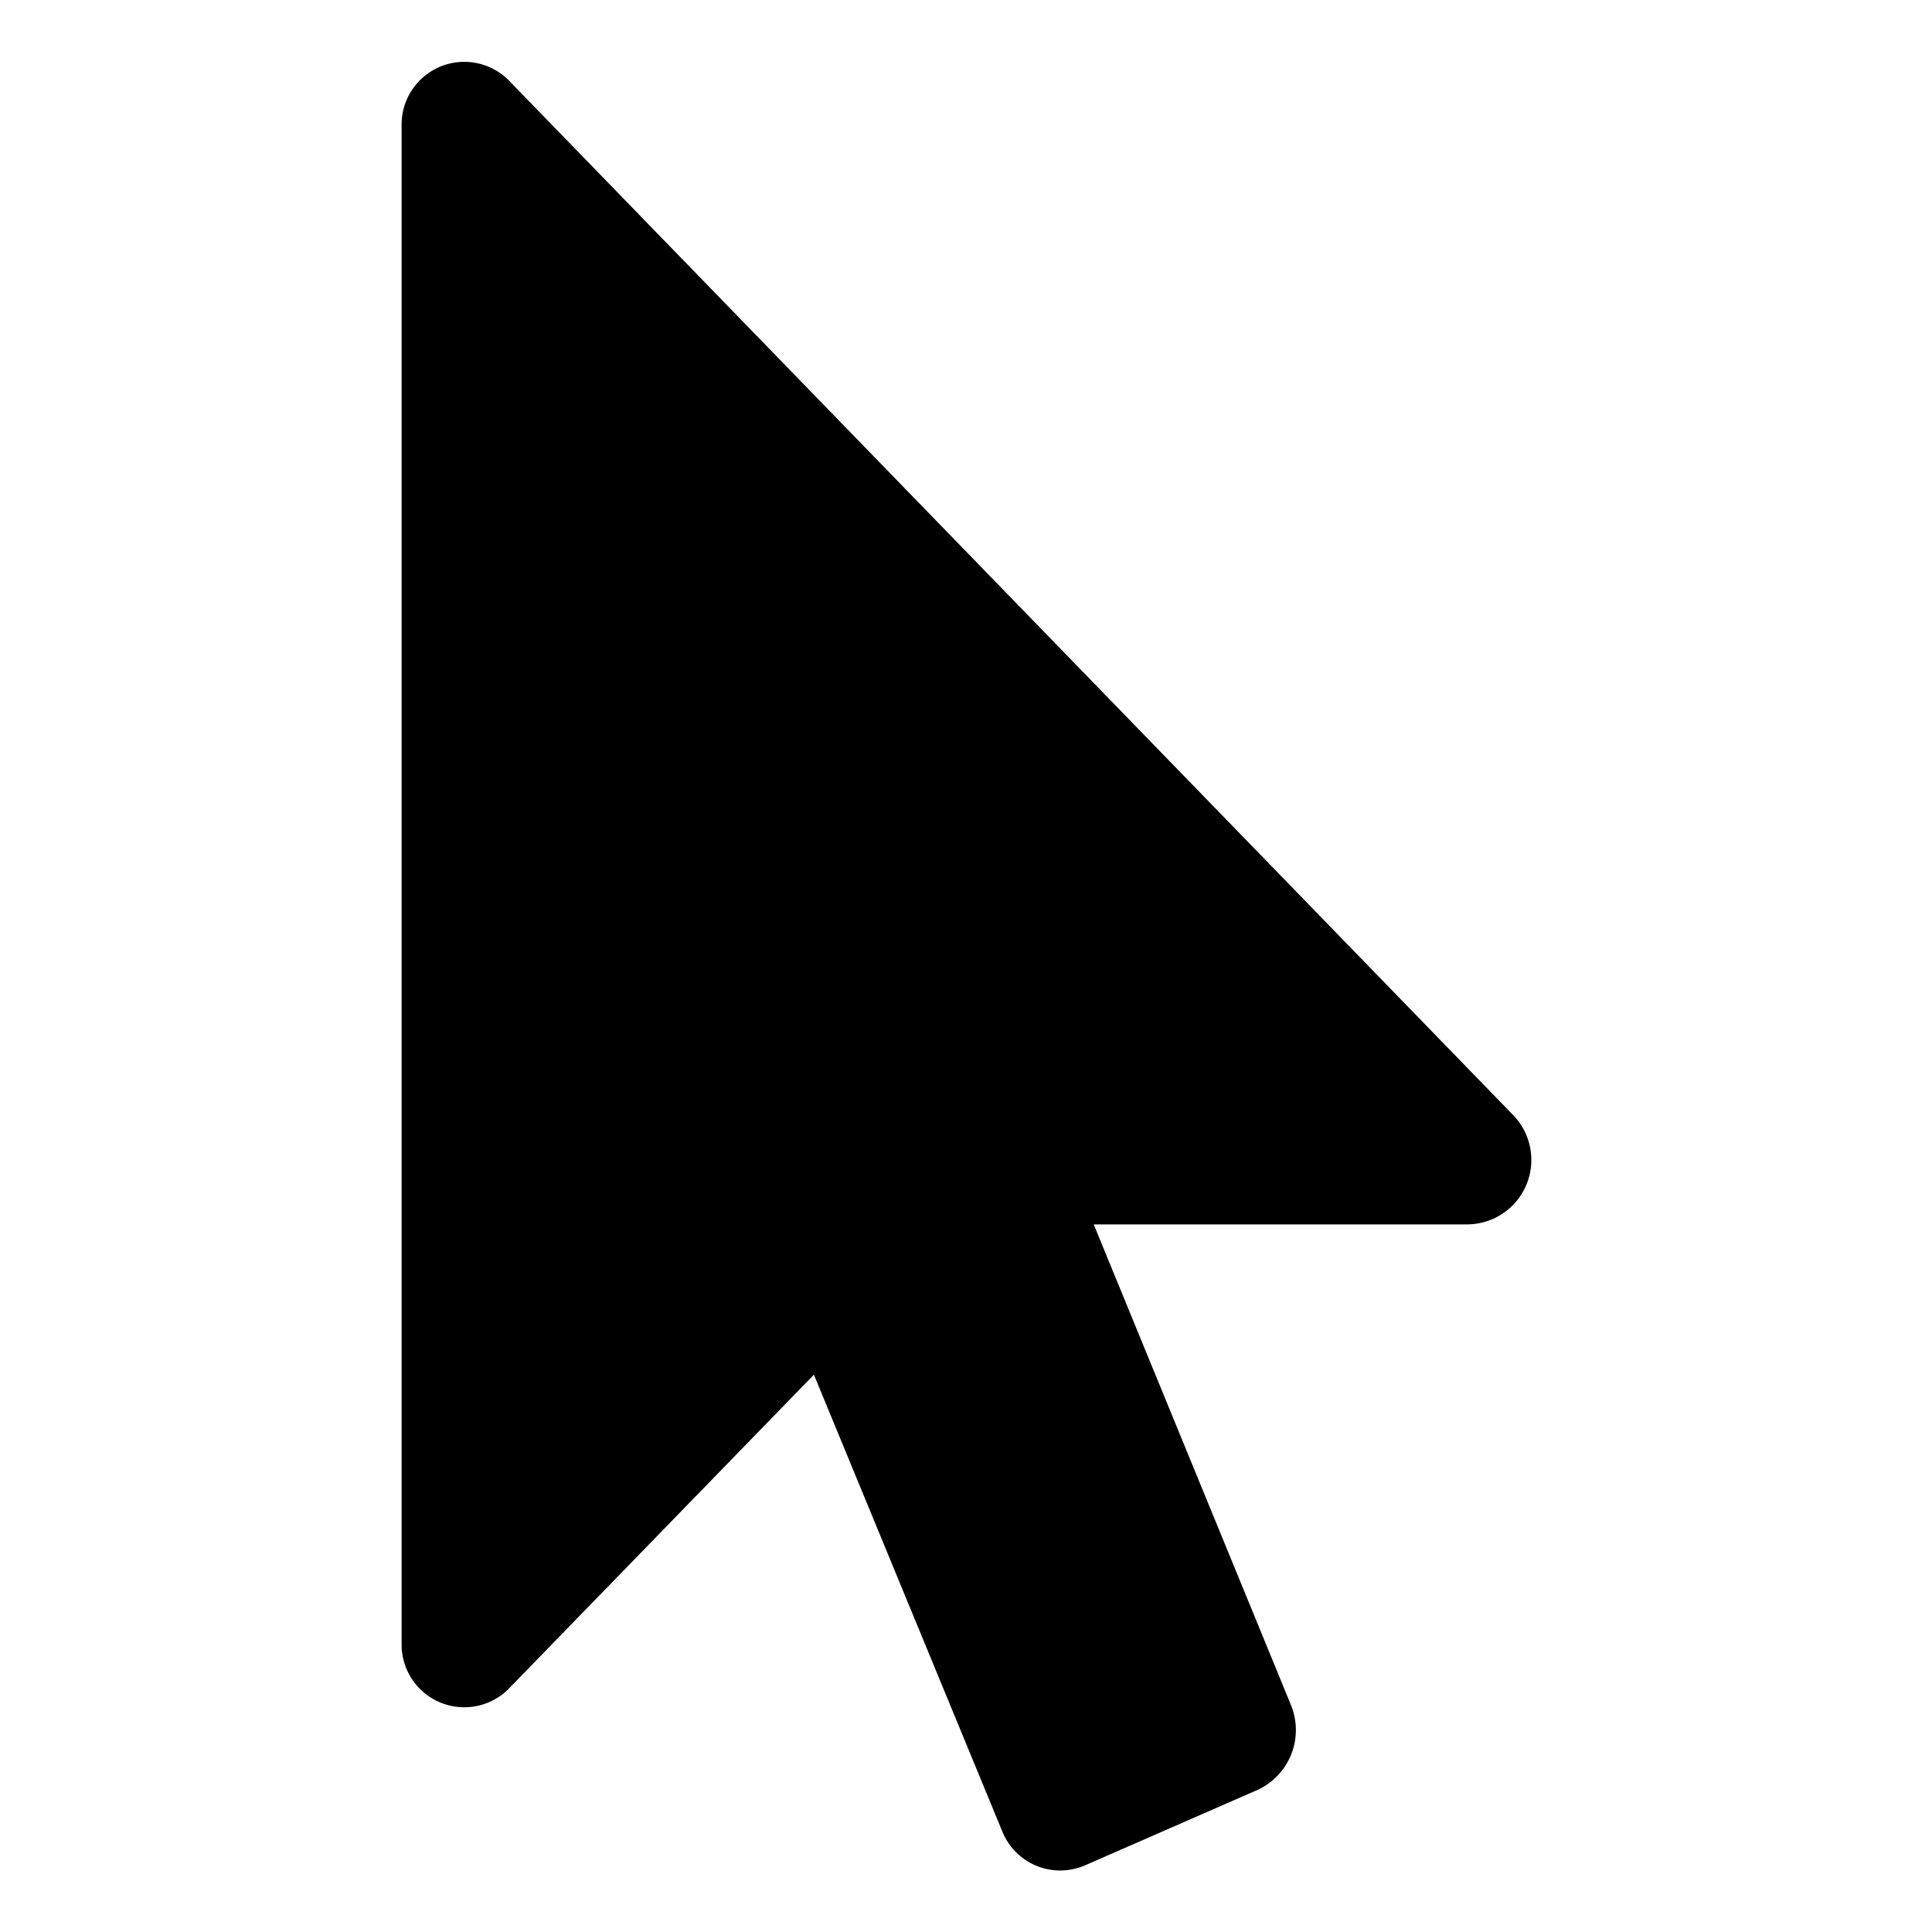 <?xml version="1.0" encoding="UTF-8"?>
<!-- Uploaded to: SVG Repo, www.svgrepo.com, Generator: SVG Repo Mixer Tools -->
<svg fill="#000000" width="800px" height="800px" version="1.1" viewBox="144 144 512 512" xmlns="http://www.w3.org/2000/svg">
 <path d="m533.19 468.48h-99.344l52.27 127.37c1.711 4.176 1.742 8.848 0.082 13.047-1.656 4.195-4.875 7.586-8.977 9.465l-45.734 19.996c-4.098 1.762-8.734 1.793-12.852 0.09-4.121-1.703-7.379-5-9.035-9.141l-49.906-121-81.164 83.523c-3.152 3.023-7.375 4.684-11.742 4.617-4.371-0.066-8.539-1.852-11.602-4.973-3.062-3.117-4.769-7.316-4.758-11.688v-402.42c-0.098-4.457 1.602-8.77 4.711-11.961 3.113-3.195 7.379-5 11.836-5.016 4.461-0.016 8.738 1.762 11.871 4.93l266 274.03c3.156 3.168 4.941 7.453 4.973 11.926 0.035 4.473-1.688 8.777-4.797 11.996-3.109 3.215-7.356 5.086-11.828 5.203z"/>
</svg>
